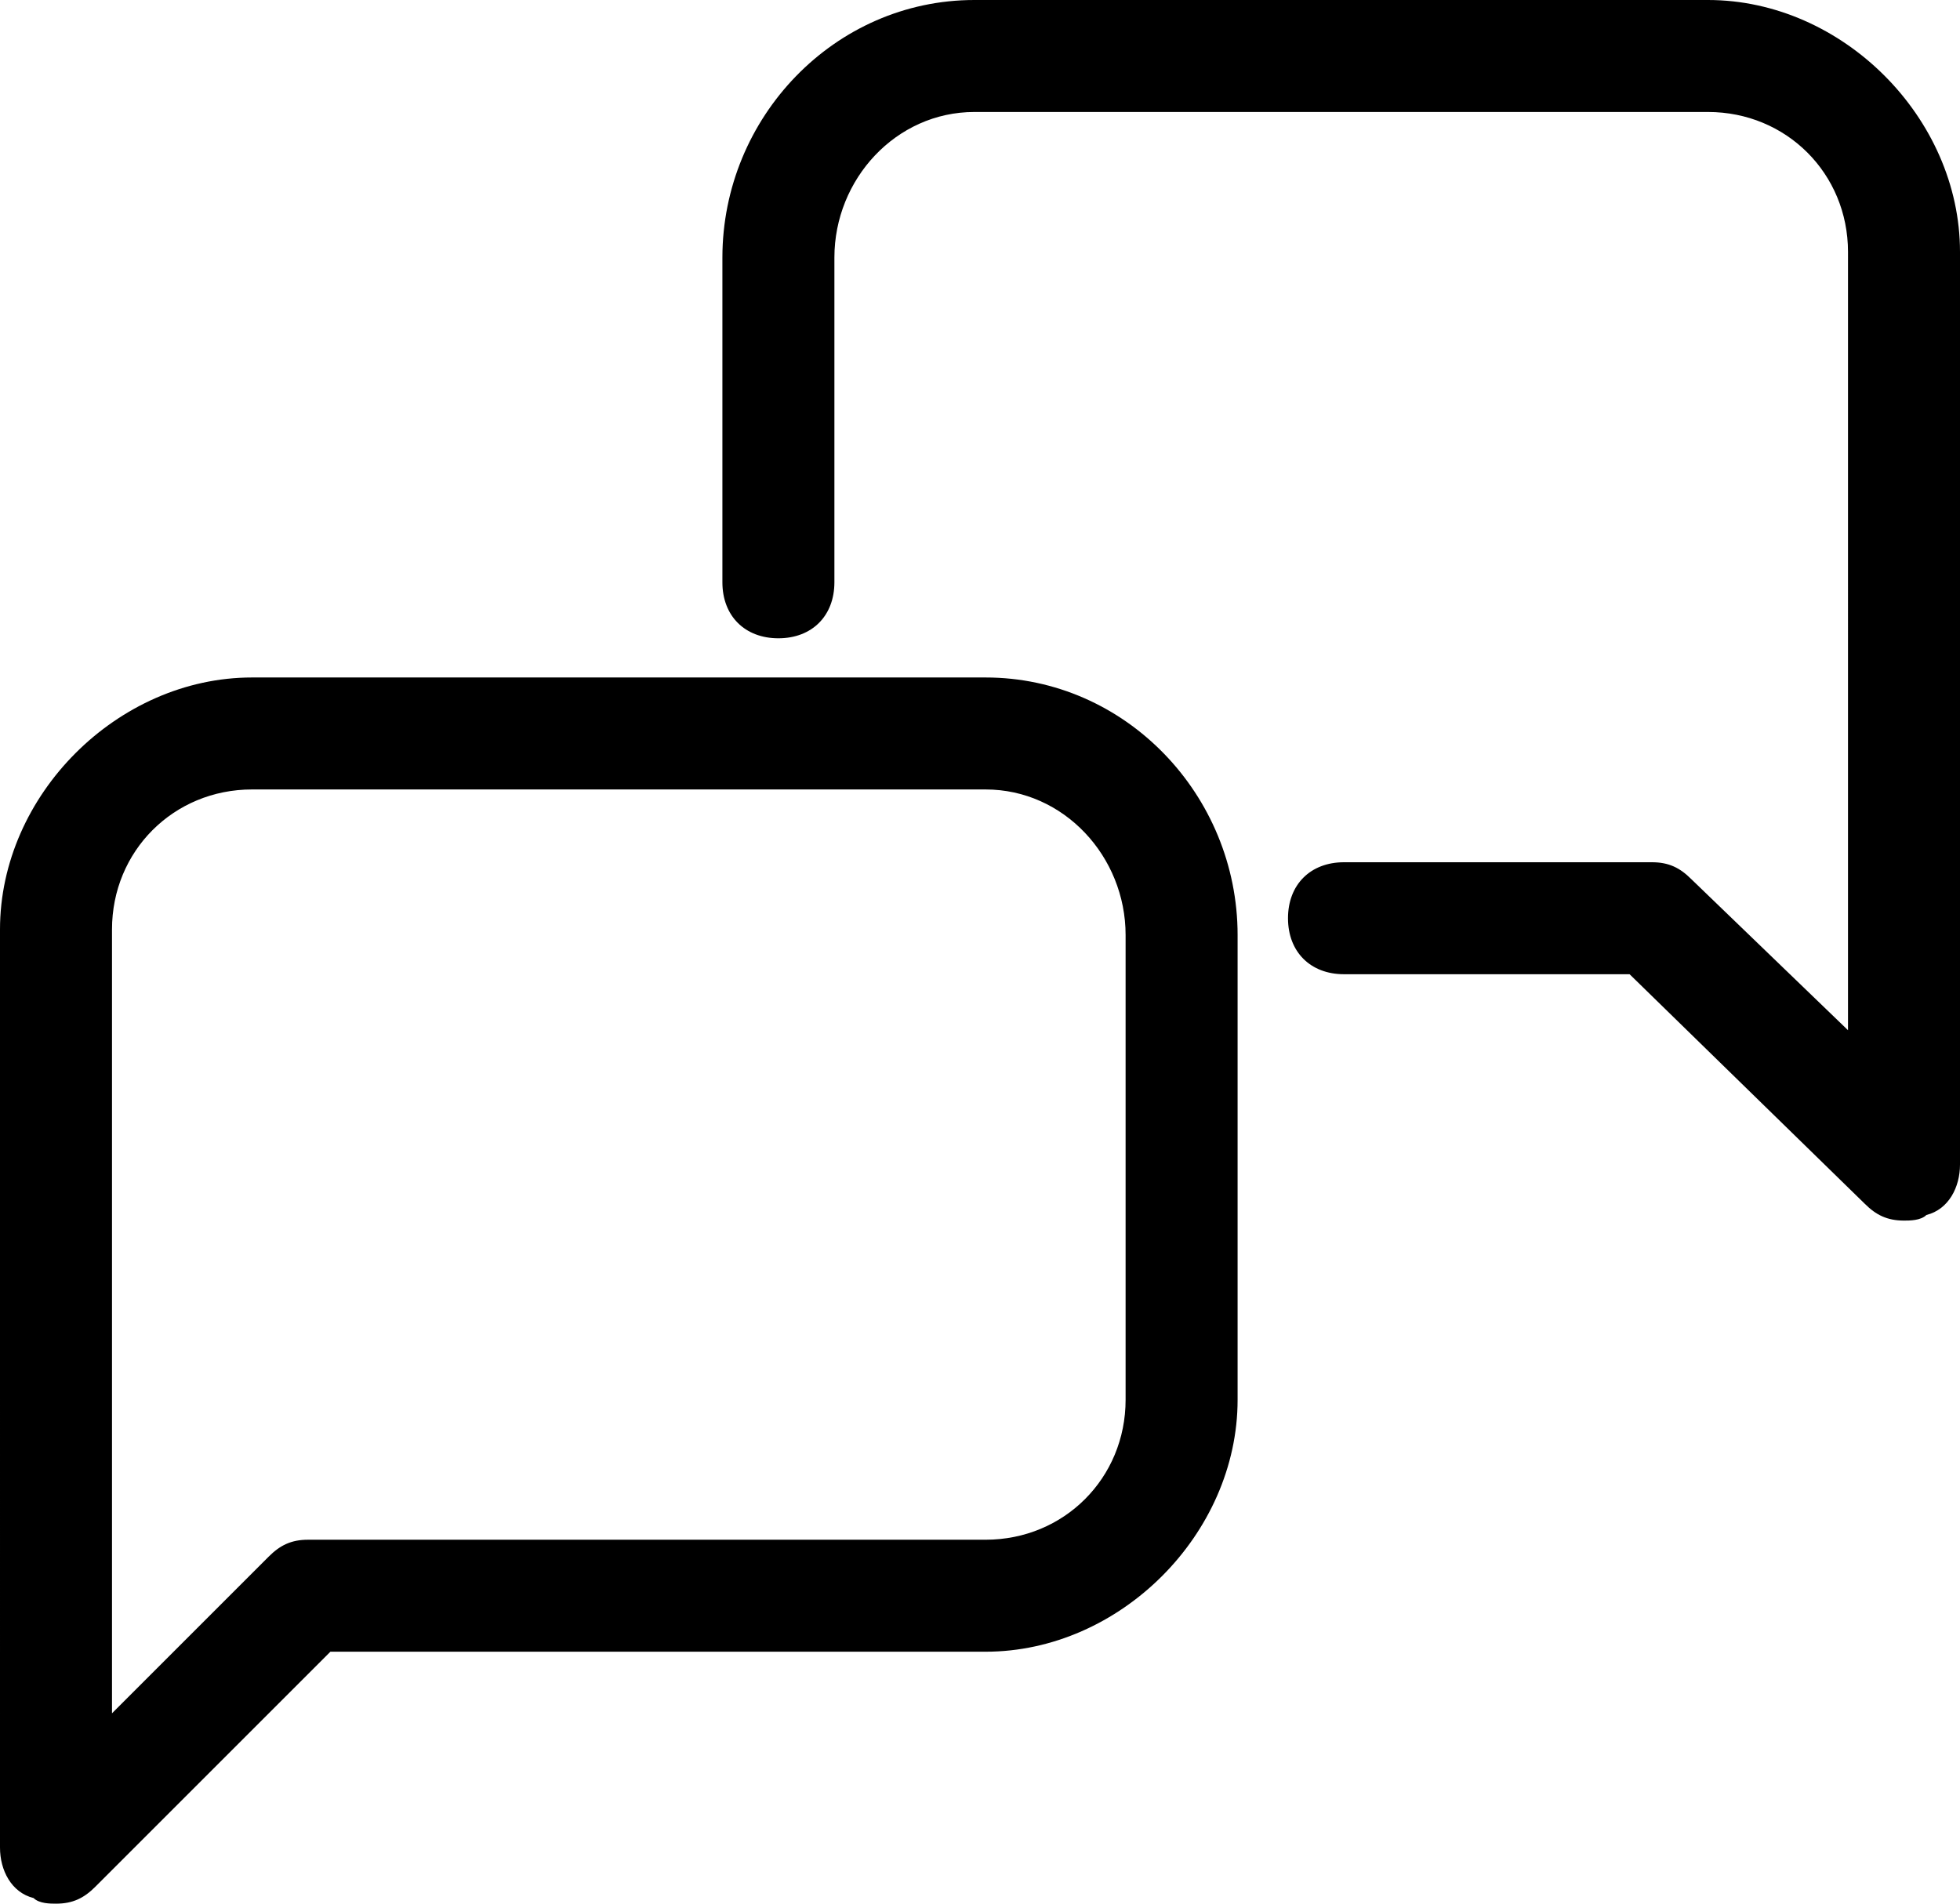 <svg xmlns="http://www.w3.org/2000/svg" xml:space="preserve" id="レイヤー_1" x="0" y="0" version="1.1" viewBox="0 0 35 34"><path d="M1 34c-.1 0-.3 0-.4-.1-.4-.1-.6-.5-.6-.9V16.6c0-2.4 2.1-4.5 4.5-4.5h13.1c2.5 0 4.5 2.1 4.5 4.6V25c0 2.4-2.1 4.5-4.5 4.5H5.9l-4.2 4.2c-.2.2-.4.3-.7.3zm3.5-19.9c-1.4 0-2.5 1.1-2.5 2.5v14l2.8-2.8c.2-.2.4-.3.7-.3h12.1c1.4 0 2.5-1.1 2.5-2.5v-8.3c0-1.4-1.1-2.6-2.5-2.6H4.5z" class="st0"/><path d="M34 21.8c-.3 0-.5-.1-.7-.3l-4.2-4.1H24c-.6 0-1-.4-1-1s.4-1 1-1h5.5c.3 0 .5.1.7.3l2.8 2.7V4.5C33 3.1 31.9 2 30.5 2H17.4c-1.4 0-2.5 1.2-2.5 2.6v5.8c0 .6-.4 1-1 1s-1-.4-1-1V4.6c0-2.5 2-4.6 4.5-4.6h13.1C32.9 0 35 2.1 35 4.5v16.3c0 .4-.2.8-.6.9-.1.1-.3.1-.4.1z" class="st0"/></svg>